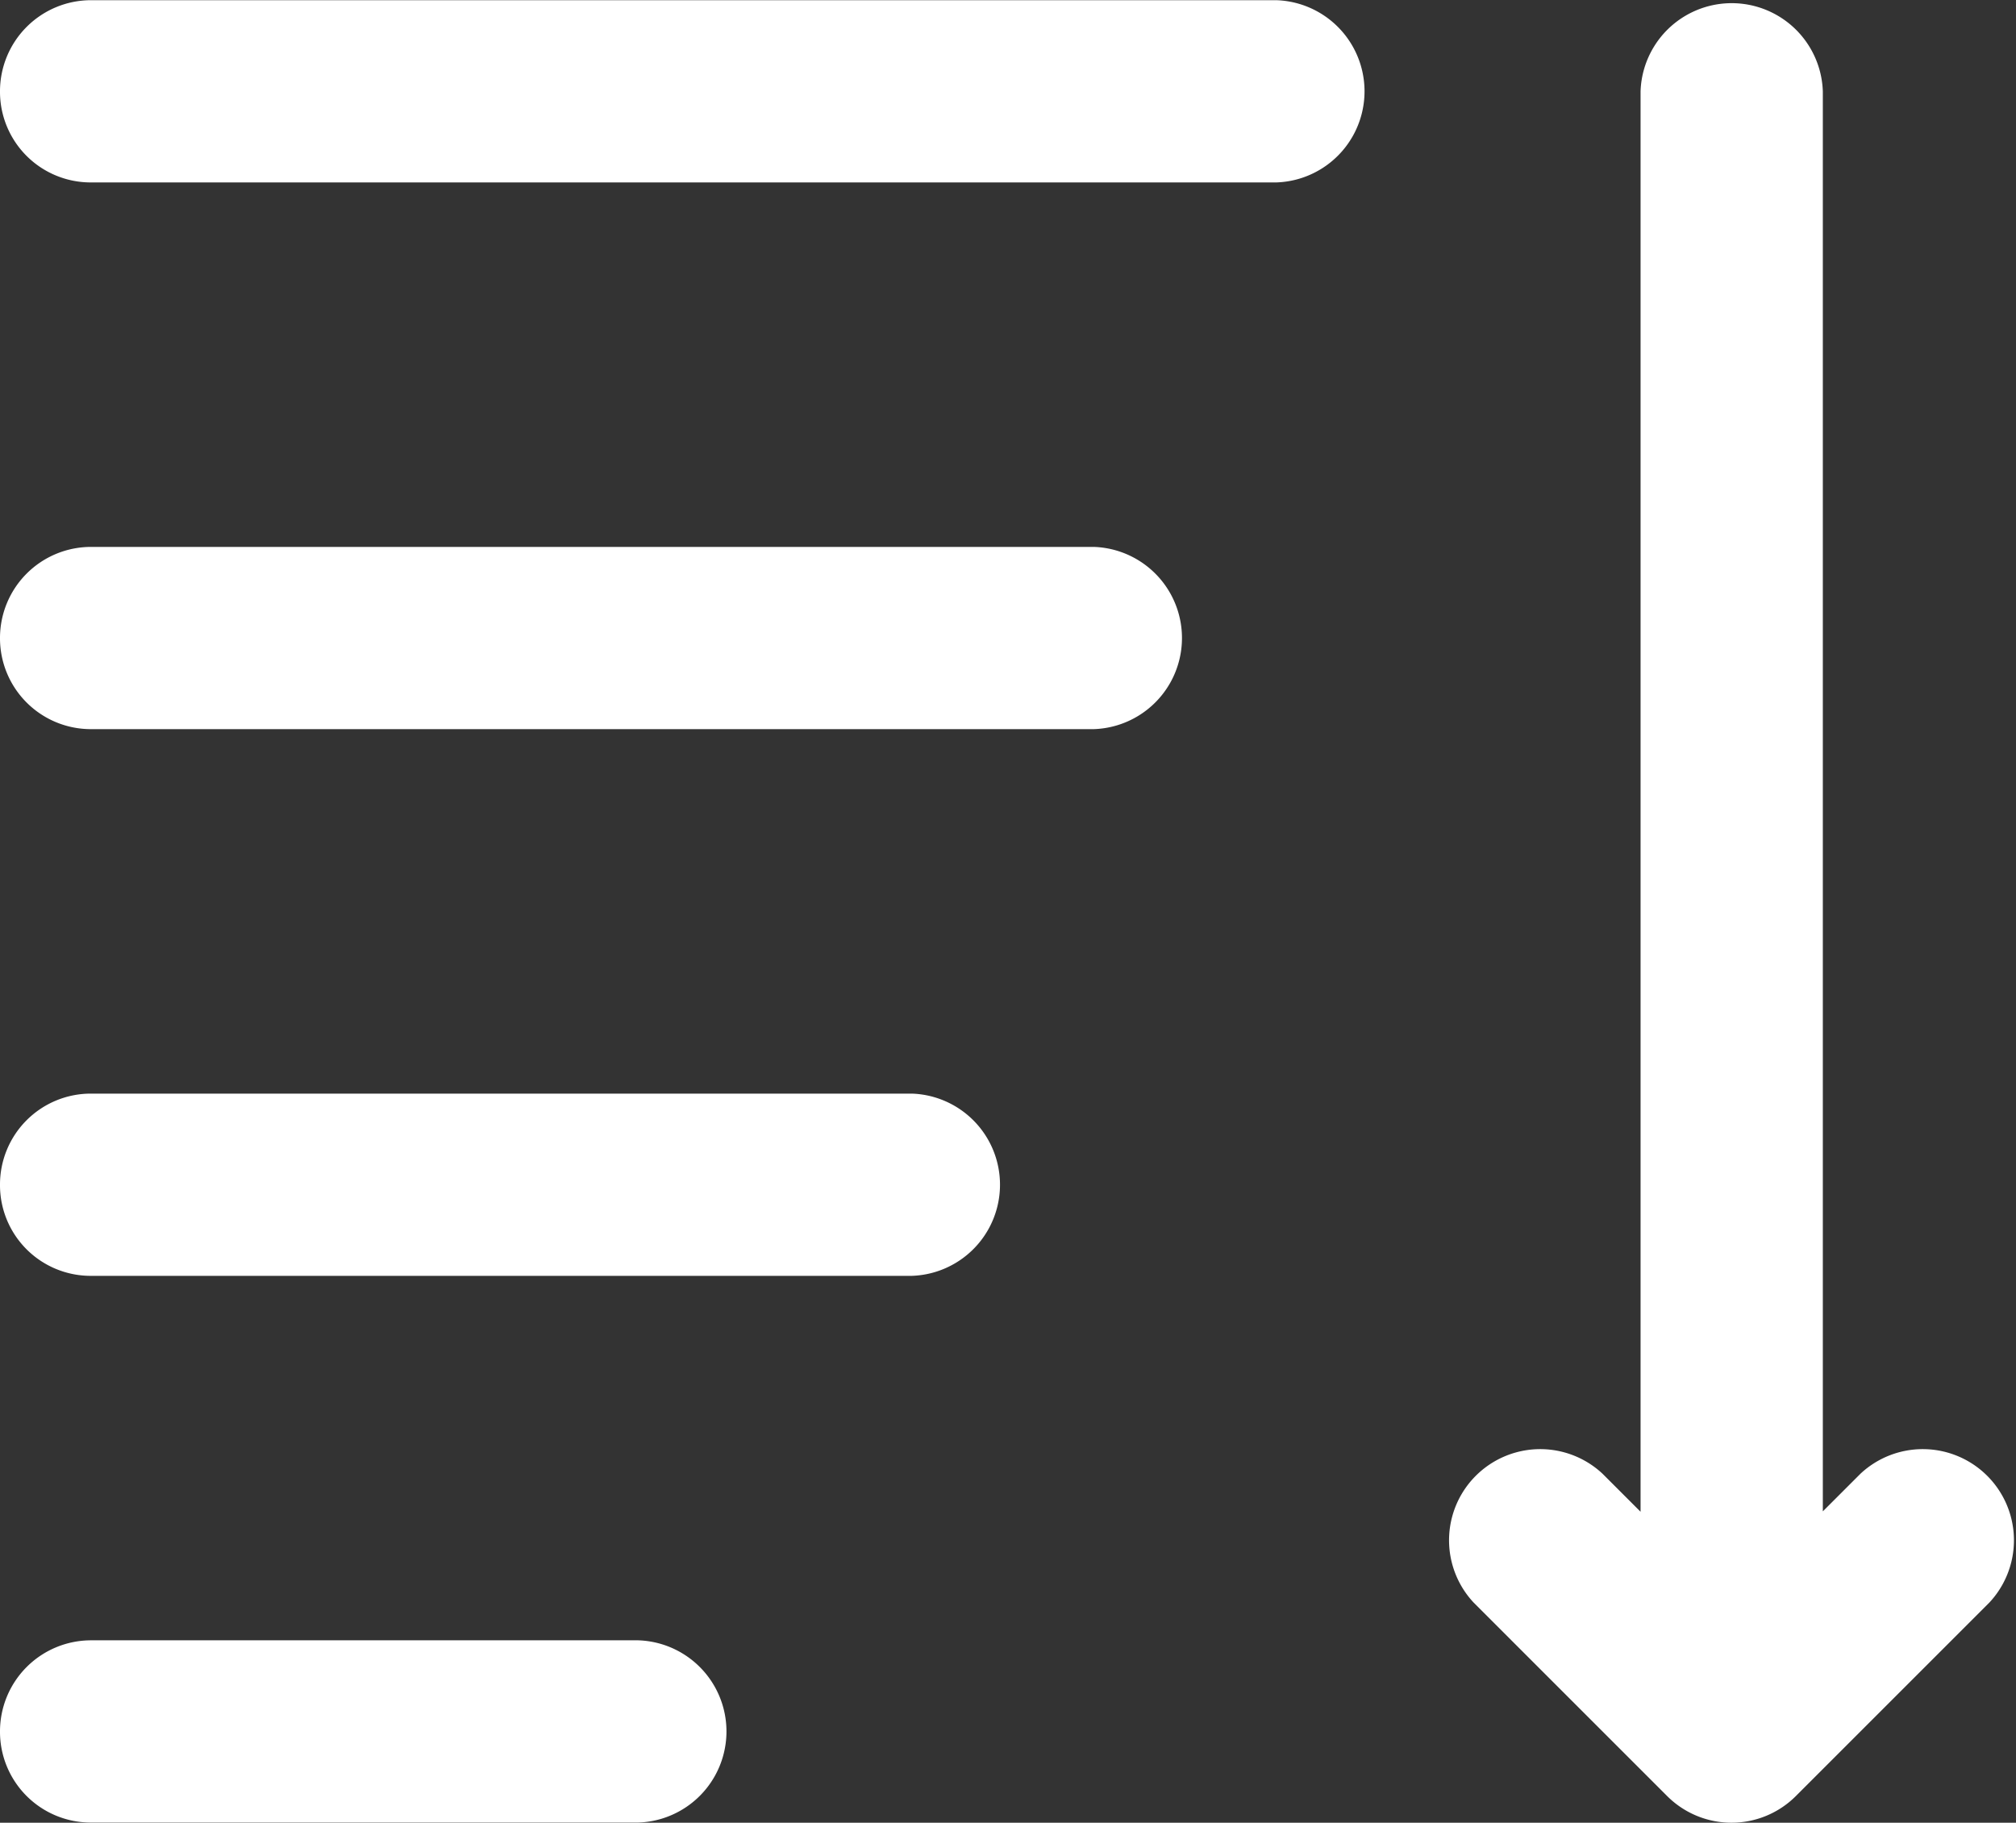 <svg xmlns="http://www.w3.org/2000/svg" width="20.695" height="18.714" viewBox="0 0 20.695 18.714">
  <rect x="0" y="0" width="20.695" height="18.714" fill="#333333" stroke="none"/>
  <g id="noun-sorting-1058871" transform="translate(0)">
    <path id="Path_38431" data-name="Path 38431" d="M112.042,62.179V47.6a.936.936,0,0,0-1.871,0V62.183l-.39-.39a.936.936,0,0,0-1.323,1.323l1.985,1.985a.934.934,0,0,0,1.323,0l1.985-1.985a.936.936,0,0,0-1.323-1.323ZM93.33,47.6a.935.935,0,0,1,.932-.936h12.17a.936.936,0,0,1,0,1.871H94.262A.931.931,0,0,1,93.33,47.6Zm0,5.613a.935.935,0,0,1,.934-.936h10.294a.936.936,0,0,1,0,1.871H94.264a.933.933,0,0,1-.934-.936Zm0,5.613a.933.933,0,0,1,.931-.936h8.429a.936.936,0,0,1,0,1.871H94.261A.931.931,0,0,1,93.33,58.825Zm0,5.613a.935.935,0,0,1,.933-.936h5.619a.936.936,0,0,1,0,1.871H94.263A.932.932,0,0,1,93.33,64.438Z" transform="translate(-93.33 -46.662)" fill="#fff" fill-rule="evenodd"/>
  </g>
</svg>
